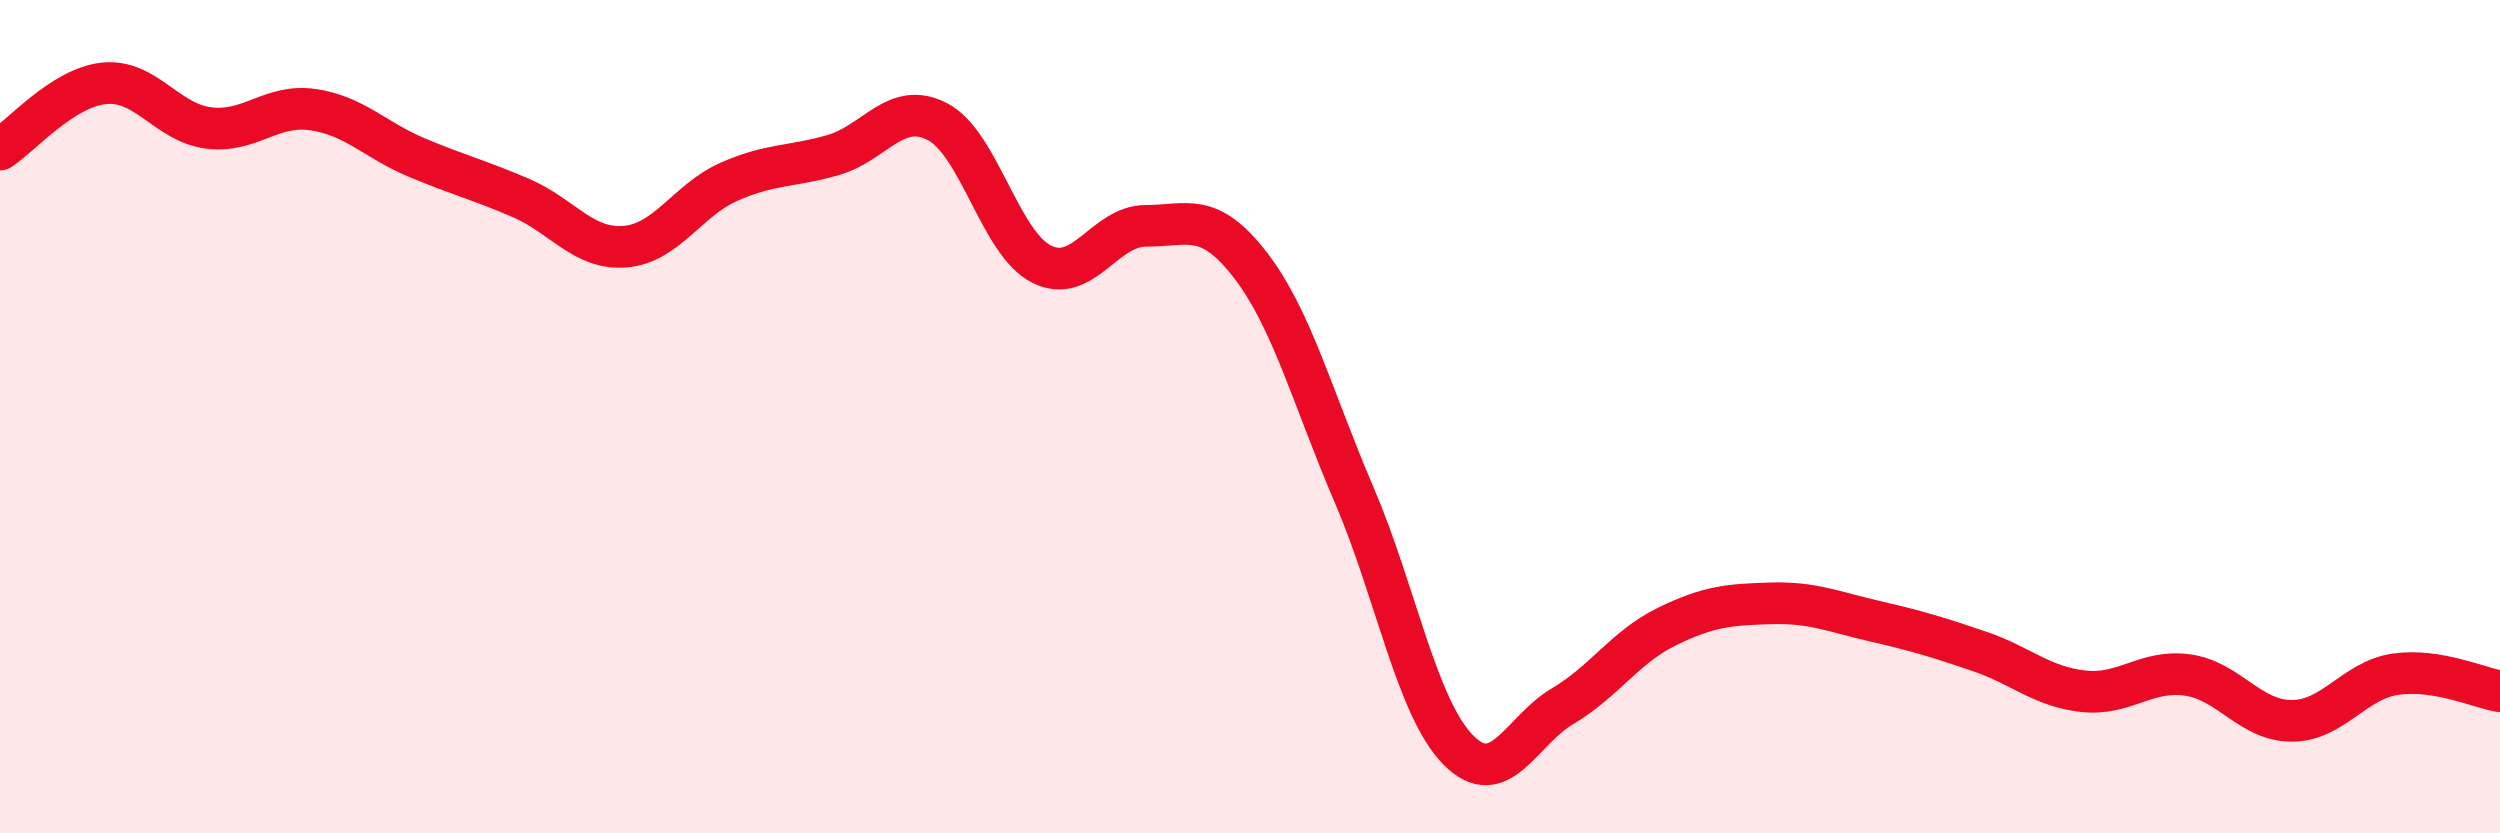 
    <svg width="60" height="20" viewBox="0 0 60 20" xmlns="http://www.w3.org/2000/svg">
      <path
        d="M 0,3.59 C 0.5,3.27 1.5,2.1 2.5,2 C 3.5,1.9 4,2.94 5,3.07 C 6,3.2 6.5,2.49 7.5,2.63 C 8.5,2.77 9,3.36 10,3.78 C 11,4.2 11.5,4.32 12.5,4.75 C 13.5,5.18 14,6 15,5.92 C 16,5.84 16.5,4.8 17.5,4.36 C 18.5,3.92 19,4.01 20,3.72 C 21,3.43 21.5,2.4 22.5,2.92 C 23.5,3.44 24,5.84 25,6.34 C 26,6.84 26.5,5.42 27.5,5.42 C 28.5,5.42 29,5.06 30,6.35 C 31,7.64 31.5,9.55 32.5,11.88 C 33.5,14.21 34,16.99 35,18 C 36,19.01 36.5,17.54 37.5,16.95 C 38.5,16.36 39,15.53 40,15.04 C 41,14.55 41.5,14.51 42.5,14.48 C 43.5,14.45 44,14.68 45,14.91 C 46,15.14 46.5,15.29 47.5,15.63 C 48.5,15.97 49,16.48 50,16.59 C 51,16.7 51.5,16.06 52.5,16.2 C 53.5,16.34 54,17.3 55,17.3 C 56,17.3 56.5,16.32 57.5,16.18 C 58.5,16.04 59.5,16.51 60,16.59L60 20L0 20Z"
        fill="#EB0A25"
        opacity="0.1"
        stroke-linecap="round"
        stroke-linejoin="round"
      />
      <path
        d="M 0,3.59 C 0.5,3.27 1.5,2.1 2.5,2 C 3.5,1.9 4,2.94 5,3.07 C 6,3.2 6.5,2.49 7.5,2.63 C 8.5,2.77 9,3.36 10,3.78 C 11,4.2 11.5,4.32 12.5,4.75 C 13.5,5.18 14,6 15,5.92 C 16,5.84 16.5,4.8 17.5,4.36 C 18.5,3.92 19,4.01 20,3.72 C 21,3.43 21.5,2.4 22.5,2.92 C 23.5,3.44 24,5.84 25,6.34 C 26,6.84 26.5,5.42 27.5,5.42 C 28.5,5.42 29,5.06 30,6.35 C 31,7.64 31.5,9.55 32.5,11.88 C 33.5,14.21 34,16.99 35,18 C 36,19.01 36.5,17.54 37.5,16.95 C 38.5,16.36 39,15.53 40,15.04 C 41,14.55 41.5,14.51 42.5,14.48 C 43.5,14.45 44,14.68 45,14.91 C 46,15.14 46.5,15.29 47.5,15.63 C 48.5,15.97 49,16.48 50,16.59 C 51,16.7 51.5,16.06 52.5,16.2 C 53.5,16.34 54,17.3 55,17.3 C 56,17.3 56.5,16.32 57.5,16.18 C 58.5,16.04 59.5,16.51 60,16.59"
        stroke="#EB0A25"
        stroke-width="1"
        fill="none"
        stroke-linecap="round"
        stroke-linejoin="round"
      />
    </svg>
  
